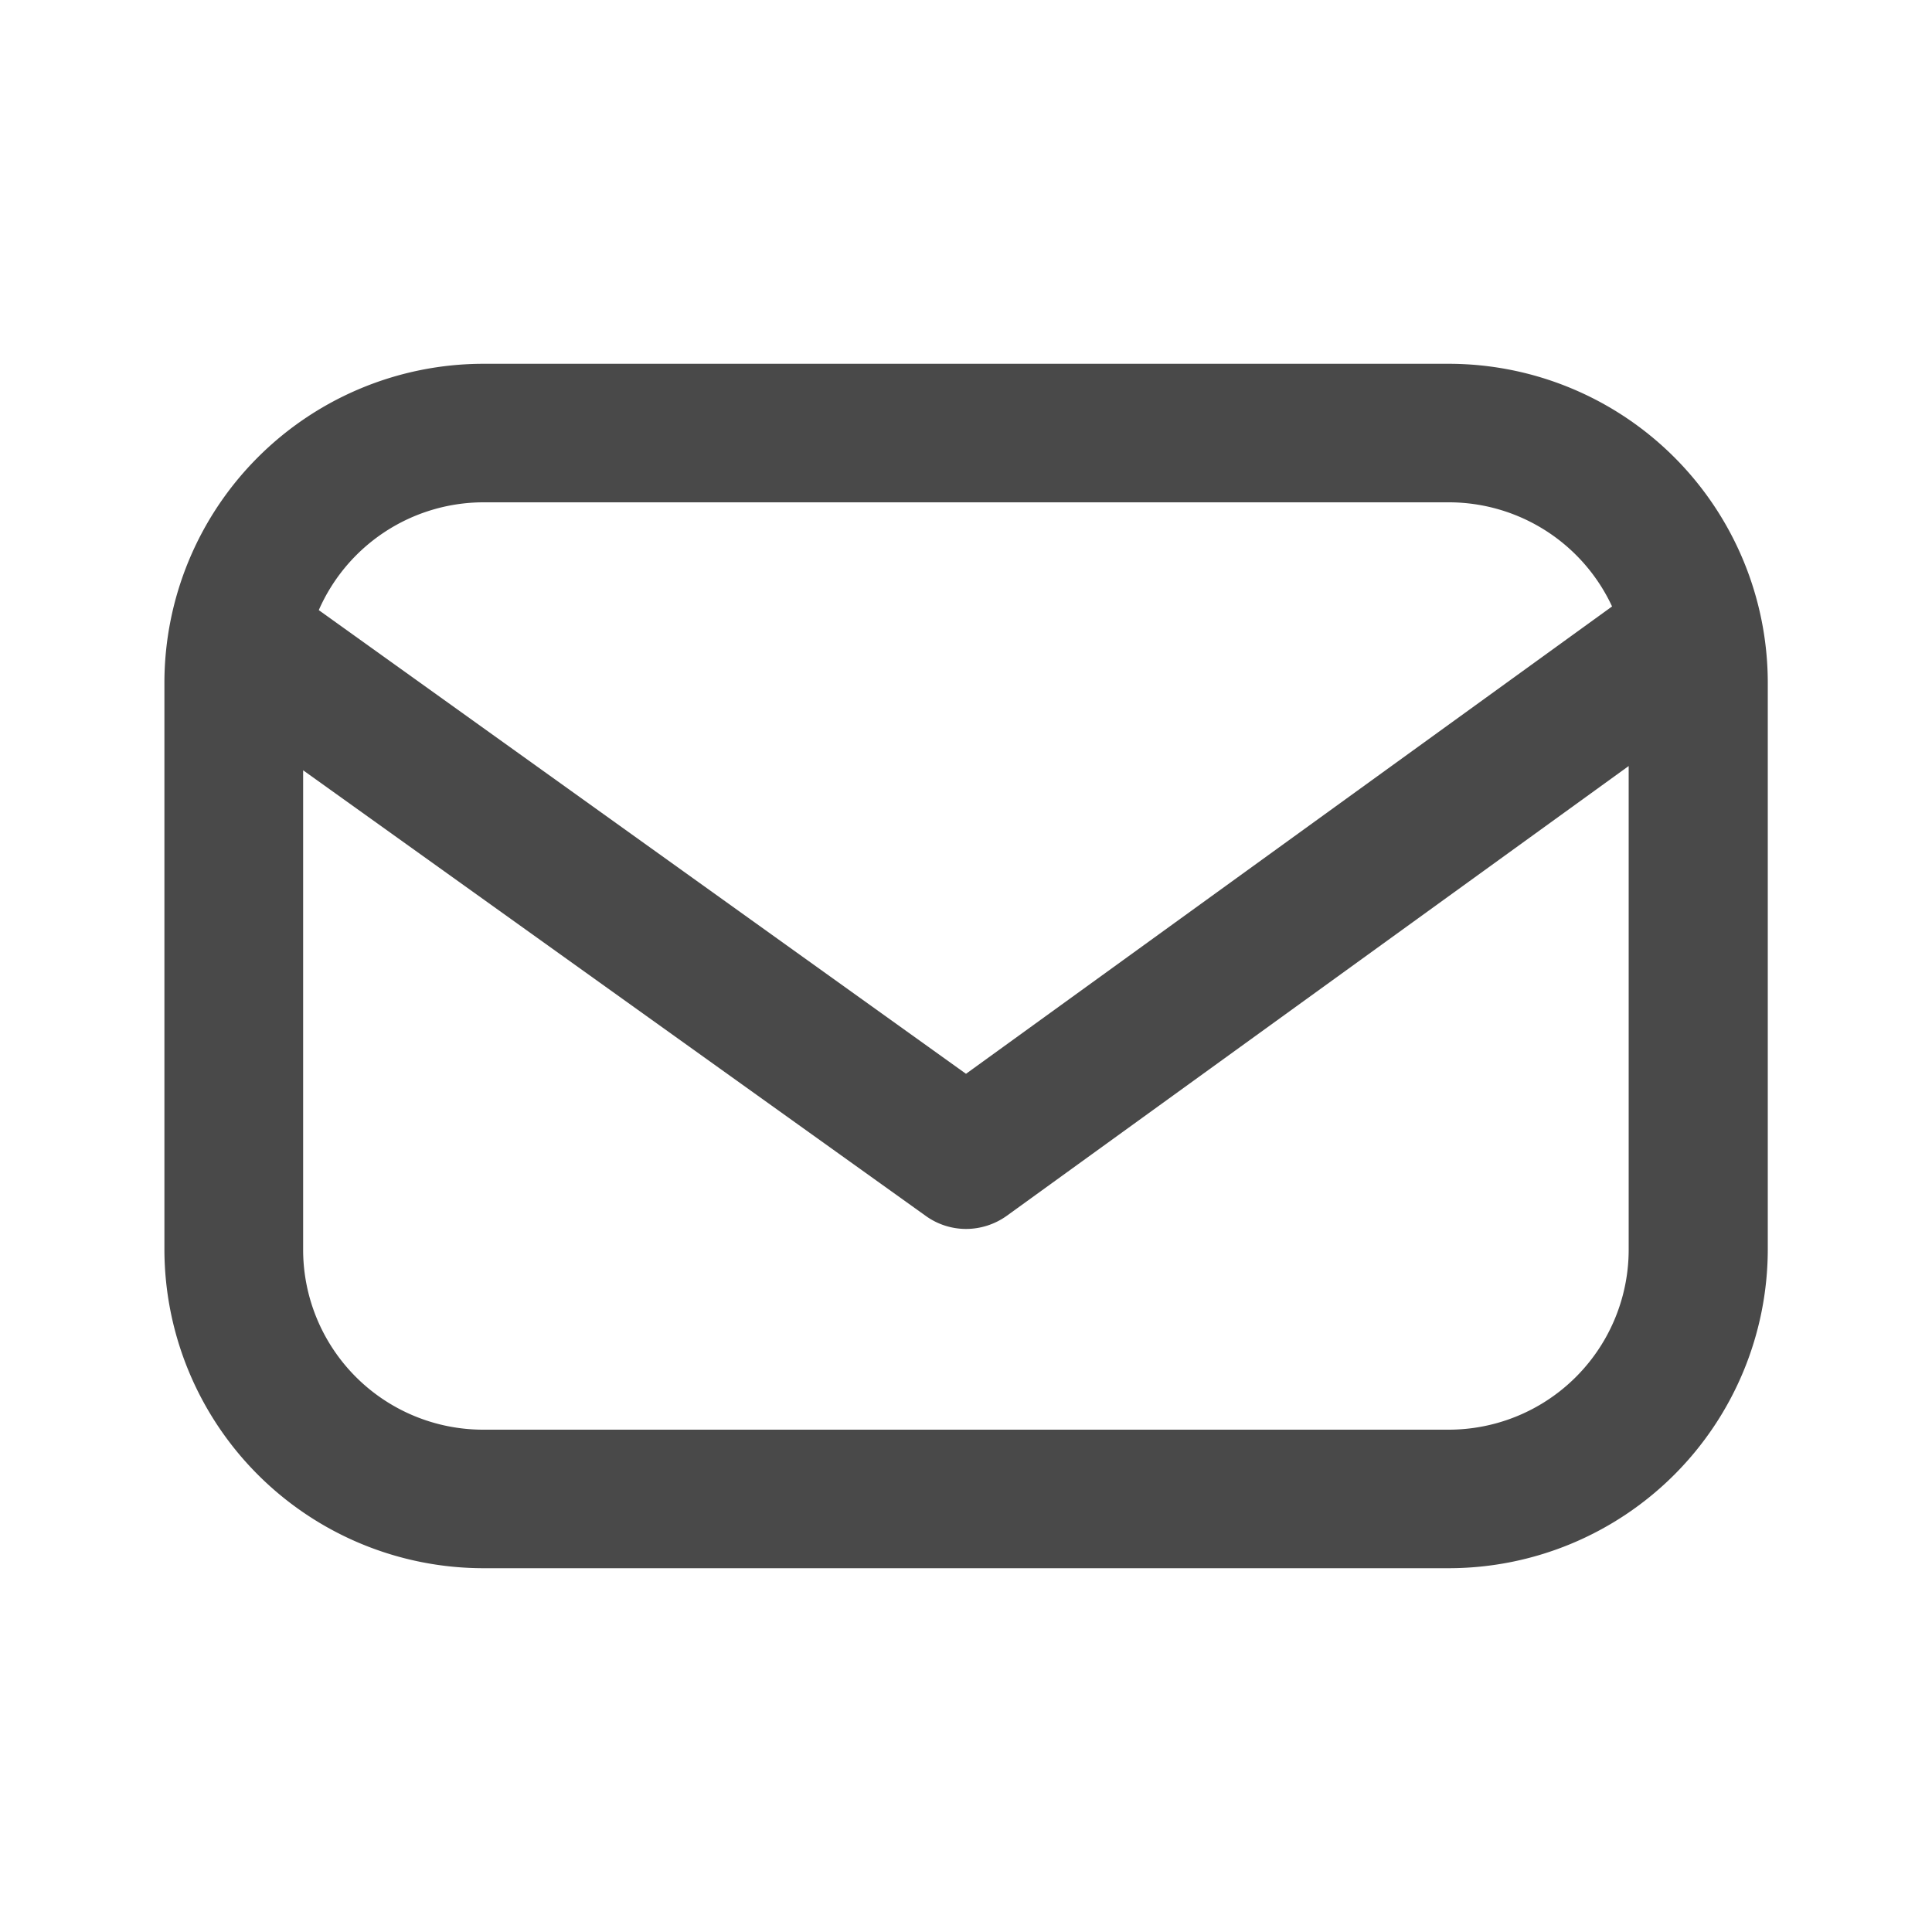 <svg id="Ebene_1" data-name="Ebene 1" xmlns="http://www.w3.org/2000/svg" viewBox="0 0 100 100"><defs><style>.cls-1{fill:#494949;}</style></defs><path class="cls-1" d="M75,18.83H25A16.52,16.52,0,0,0,8.51,35.34V64.66A16.52,16.52,0,0,0,25,81.17H75a16.52,16.52,0,0,0,16.5-16.51V35.34A16.52,16.52,0,0,0,75,18.83ZM25,26H75a9.32,9.32,0,0,1,8.44,5.39L50,55.58l-33.5-24A9.32,9.32,0,0,1,25,26ZM75,74H25a9.32,9.32,0,0,1-9.31-9.32V39.87L47.91,62.93a3.57,3.57,0,0,0,2.09.68,3.63,3.63,0,0,0,2.11-.68L84.3,39.65v25A9.32,9.32,0,0,1,75,74Z"/></svg>